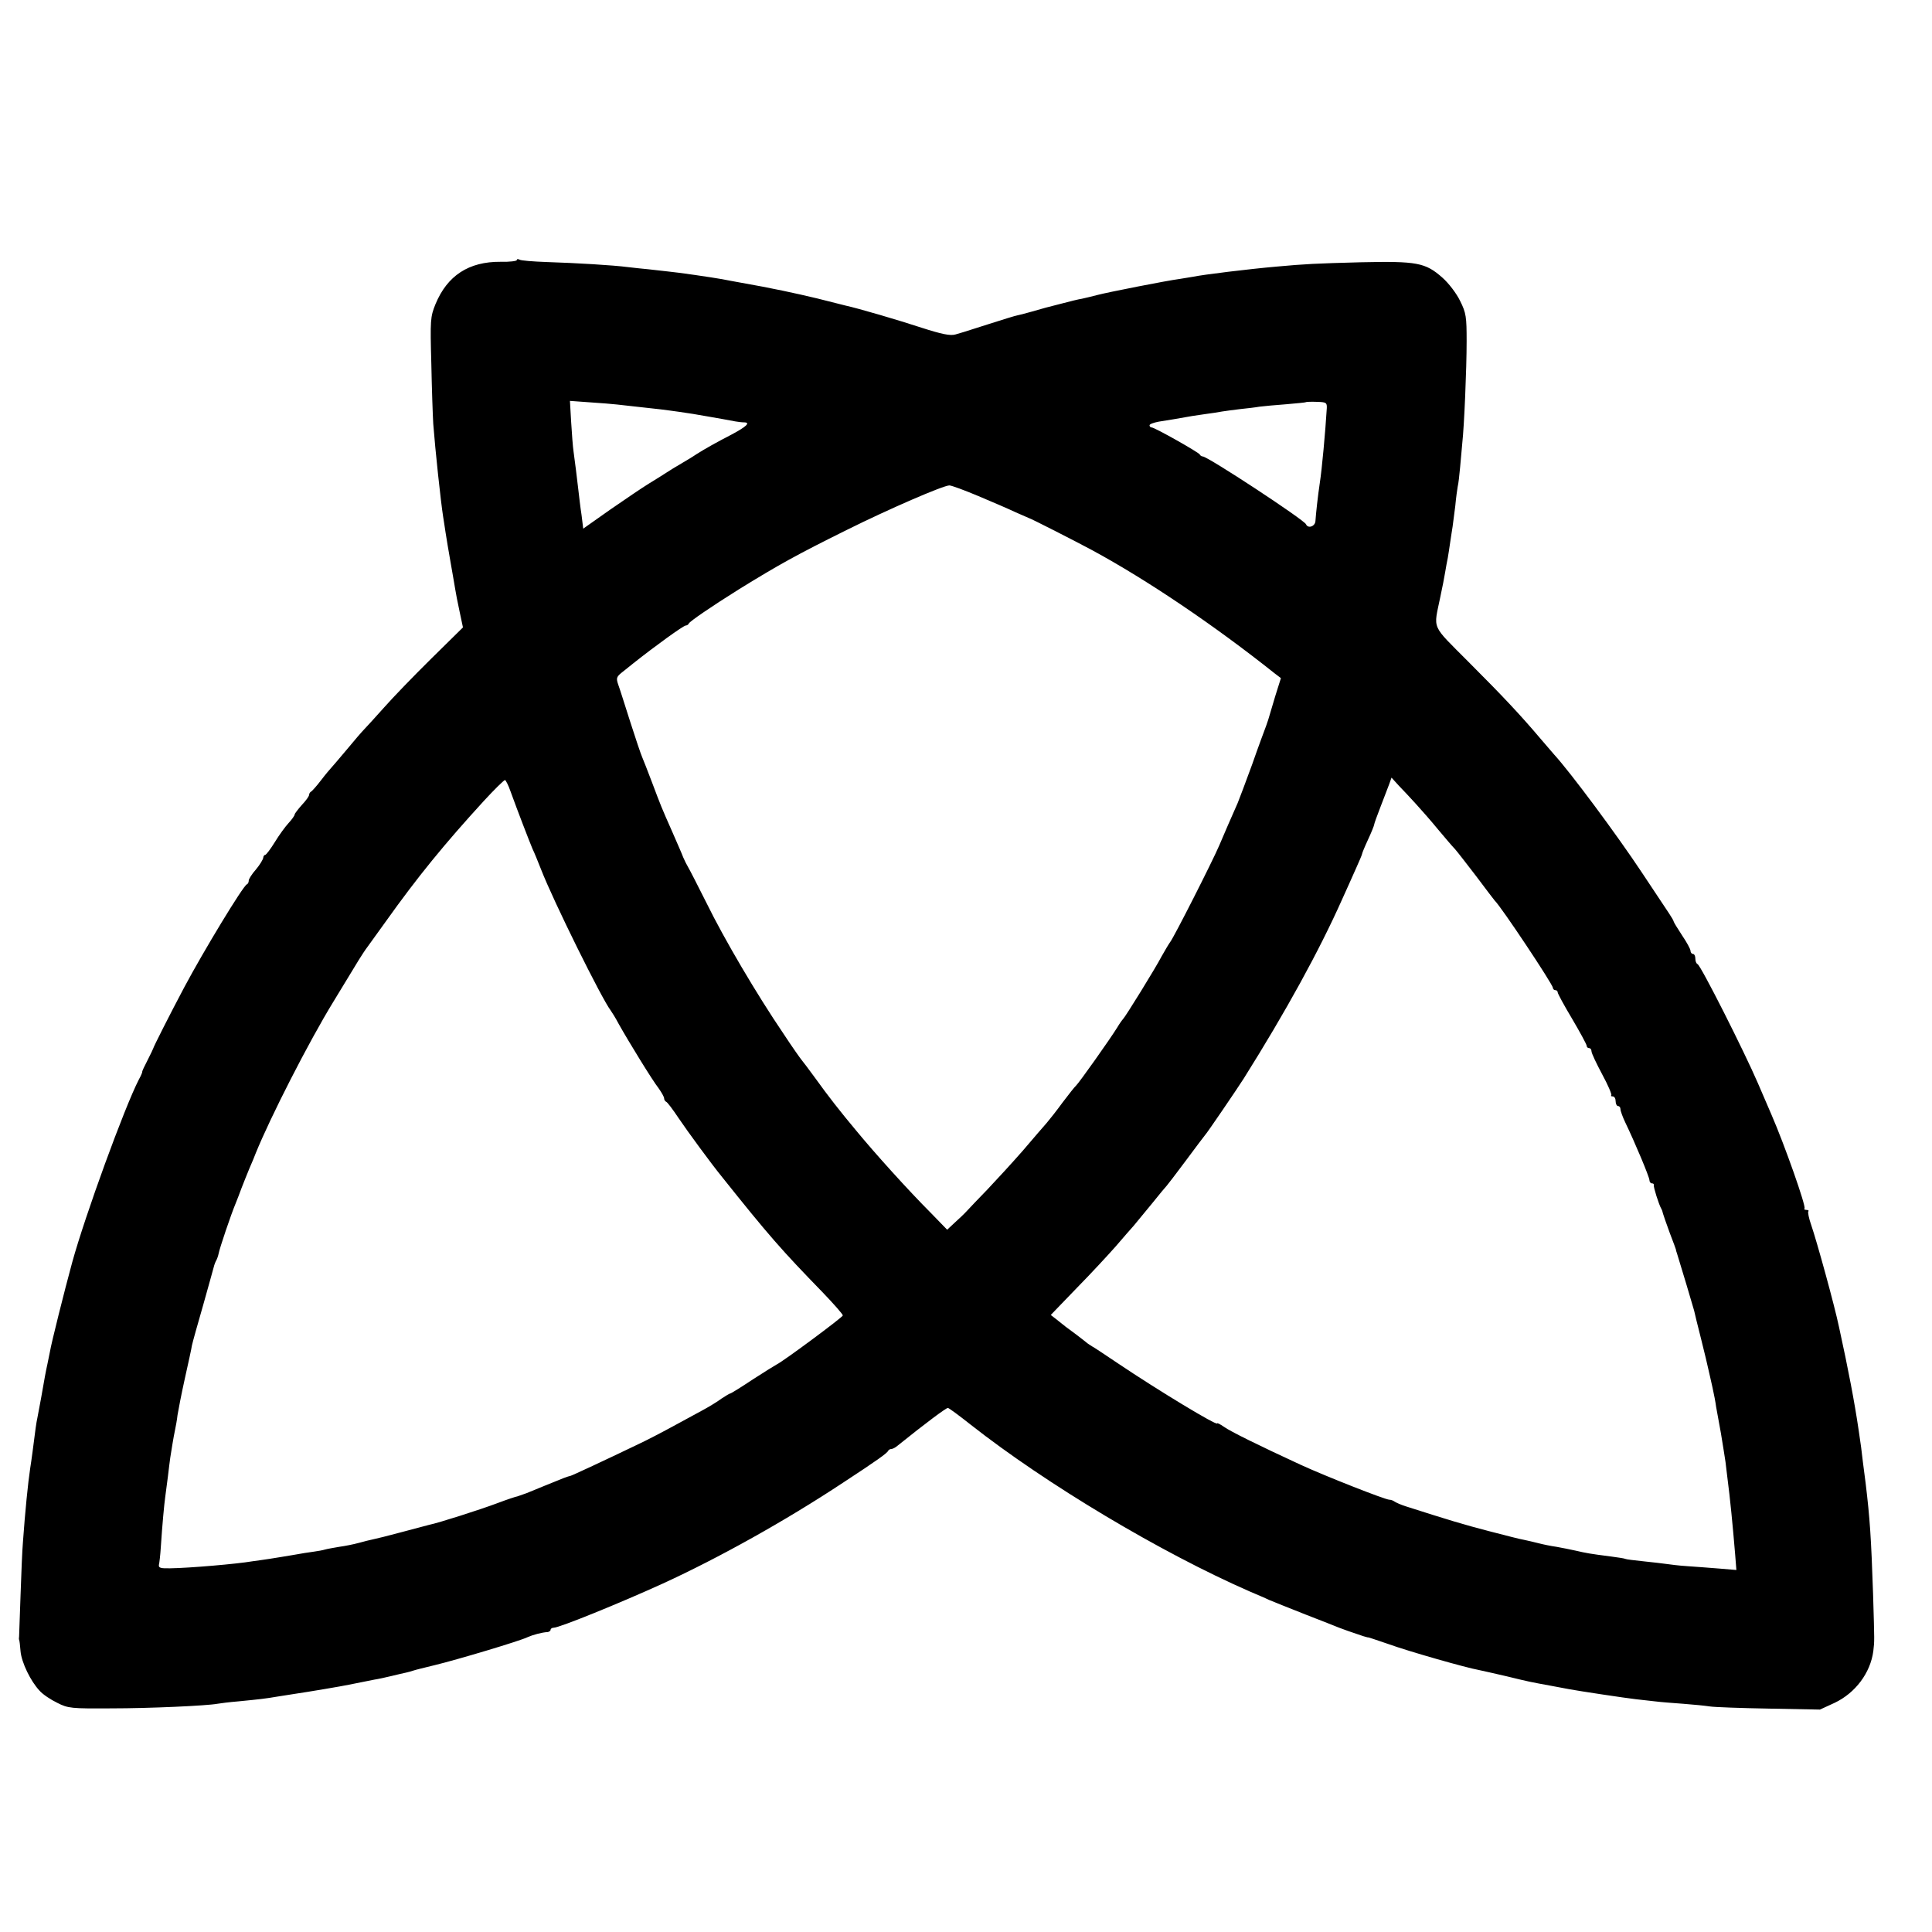 <?xml version="1.0" standalone="no"?>
<!DOCTYPE svg PUBLIC "-//W3C//DTD SVG 20010904//EN"
 "http://www.w3.org/TR/2001/REC-SVG-20010904/DTD/svg10.dtd">
<svg version="1.0" xmlns="http://www.w3.org/2000/svg"
 width="16pt" height="16pt" viewBox="0 0 16 16"
 preserveAspectRatio="xMidYMid meet">
<g transform="translate(0,16) scale(0.002,-0.002)"
fill="#000000" stroke="none">
<path d="M2140 6923 c0 -4 -30 -8 -67 -7 -132 1 -221 -57 -270 -176 -21 -52
-22 -65 -17 -245 2 -104 6 -217 8 -250 8 -106 31 -322 41 -385 2 -14 7 -43 10
-65 3 -22 13 -78 21 -125 8 -47 17 -96 19 -110 2 -14 10 -55 18 -92 l14 -66
-131 -129 c-72 -71 -160 -162 -196 -203 -36 -40 -72 -80 -81 -89 -9 -9 -42
-47 -74 -86 -32 -38 -61 -72 -64 -75 -3 -3 -22 -25 -41 -50 -19 -25 -38 -46
-42 -48 -4 -2 -8 -8 -8 -13 0 -6 -13 -24 -30 -42 -16 -18 -30 -36 -30 -40 0
-4 -11 -20 -25 -35 -14 -15 -40 -51 -57 -79 -18 -29 -36 -53 -40 -53 -4 0 -8
-6 -8 -12 -1 -7 -14 -29 -30 -48 -17 -19 -30 -40 -30 -46 0 -7 -3 -14 -8 -16
-16 -7 -178 -274 -260 -428 -60 -113 -126 -244 -127 -250 -1 -3 -11 -25 -24
-50 -13 -25 -23 -46 -22 -48 1 -1 -5 -16 -14 -32 -59 -114 -223 -564 -276
-757 -32 -117 -87 -337 -92 -369 -3 -16 -8 -40 -11 -54 -6 -27 -11 -53 -26
-140 -6 -30 -12 -66 -15 -80 -5 -23 -8 -45 -20 -140 -3 -25 -8 -56 -10 -70 -9
-59 -21 -179 -30 -305 -3 -33 -7 -133 -10 -223 -3 -90 -6 -166 -6 -170 -1 -4
-1 -9 0 -12 2 -3 4 -24 6 -47 4 -47 42 -125 79 -164 13 -15 46 -37 73 -50 45
-23 58 -24 223 -23 161 0 397 11 440 19 11 2 50 7 87 10 91 9 110 11 163 20
25 4 56 9 70 11 55 8 197 32 225 38 40 8 74 15 105 21 14 2 46 9 71 15 26 6
53 13 60 14 8 2 21 5 29 8 8 3 49 13 90 23 88 21 356 101 385 116 20 9 59 20
83 21 6 1 12 5 12 10 0 4 6 8 13 8 23 0 272 101 452 183 231 106 506 259 745
417 142 93 184 123 188 133 2 4 8 7 13 7 5 0 17 6 26 14 117 94 200 156 208
156 4 0 46 -31 94 -69 314 -247 788 -530 1156 -691 28 -12 64 -27 80 -35 17
-7 84 -34 150 -60 66 -26 129 -50 140 -55 18 -7 46 -17 100 -35 11 -3 20 -6
20 -5 0 1 38 -12 85 -28 86 -31 322 -98 373 -107 15 -3 67 -15 115 -26 94 -23
100 -24 182 -39 30 -6 66 -12 80 -15 37 -7 229 -36 273 -41 20 -2 56 -6 80 -9
23 -3 76 -7 117 -10 41 -3 91 -8 110 -11 19 -3 130 -7 246 -9 l210 -4 61 28
c86 41 148 124 160 214 5 45 5 33 -1 237 -8 233 -13 311 -31 460 -3 19 -7 58
-11 85 -6 54 -8 67 -18 135 -17 115 -42 247 -81 425 -19 91 -92 355 -115 422
-10 28 -15 54 -12 57 3 3 -1 6 -8 6 -7 0 -11 3 -8 6 8 7 -83 265 -137 389 -7
17 -32 75 -56 130 -56 130 -237 489 -250 493 -5 2 -9 12 -9 23 0 10 -4 19 -10
19 -5 0 -10 6 -10 13 0 7 -16 36 -35 64 -19 29 -35 55 -35 58 0 3 -9 18 -19
33 -10 15 -60 90 -111 167 -106 160 -298 418 -365 491 -5 6 -30 35 -55 64 -83
98 -154 174 -298 318 -159 160 -146 132 -118 270 8 37 17 83 20 102 3 19 8 46
11 60 2 13 7 42 10 65 3 22 8 51 10 65 2 14 7 52 11 85 3 33 8 69 10 80 3 11
7 47 10 80 3 33 7 78 9 100 8 72 18 307 18 422 0 101 -2 117 -27 167 -15 31
-47 73 -73 96 -71 63 -106 69 -338 64 -189 -5 -229 -7 -350 -18 -114 -10 -302
-33 -345 -42 -14 -2 -38 -6 -55 -9 -54 -7 -297 -55 -339 -66 -23 -6 -52 -13
-66 -16 -14 -2 -50 -11 -80 -19 -30 -8 -62 -16 -70 -18 -8 -2 -35 -10 -60 -17
-25 -7 -51 -14 -58 -15 -7 -1 -59 -17 -115 -35 -56 -18 -104 -33 -107 -34 -3
-1 -18 -5 -34 -10 -21 -6 -56 1 -140 28 -94 31 -261 80 -316 92 -8 2 -60 15
-115 29 -92 22 -189 43 -320 66 -27 5 -61 11 -75 14 -39 7 -181 28 -225 32
-22 3 -58 6 -80 9 -22 2 -60 6 -85 9 -61 8 -213 17 -337 21 -56 2 -107 6 -112
10 -6 3 -11 3 -11 -2z m415 -598 c29 -3 96 -11 180 -20 22 -3 56 -7 75 -10 19
-3 46 -7 60 -9 22 -4 113 -19 175 -31 11 -2 28 -4 38 -4 25 -1 7 -18 -53 -50
-64 -33 -110 -59 -145 -81 -16 -11 -46 -29 -65 -40 -19 -11 -47 -28 -62 -38
-14 -9 -47 -30 -72 -45 -26 -16 -97 -64 -159 -107 l-112 -79 -7 57 c-5 31 -10
77 -13 102 -6 55 -14 114 -20 160 -3 19 -7 74 -10 123 l-5 87 83 -6 c45 -3 96
-7 112 -9z m2939 -15 c-6 -98 -20 -252 -29 -310 -8 -53 -16 -126 -18 -157 -1
-23 -31 -33 -39 -14 -7 18 -407 281 -428 281 -5 0 -10 4 -12 8 -4 9 -187 112
-199 112 -5 0 -9 4 -9 9 0 5 17 11 38 15 20 3 48 8 62 10 65 12 98 17 135 22
22 3 51 7 65 10 14 2 48 7 75 10 28 3 64 7 80 10 17 2 66 7 110 10 44 4 81 7
83 9 1 1 22 2 45 1 38 -1 42 -3 41 -26z m-1443 -364 c57 -24 127 -54 154 -67
28 -12 52 -23 55 -24 7 -1 197 -98 262 -133 229 -124 507 -312 757 -511 l25
-19 -23 -73 c-12 -41 -23 -78 -25 -84 -1 -5 -7 -23 -13 -40 -6 -16 -33 -88
-58 -160 -26 -71 -53 -143 -60 -160 -31 -70 -54 -123 -76 -175 -29 -68 -187
-379 -203 -400 -6 -8 -22 -35 -36 -60 -26 -50 -151 -252 -160 -260 -3 -3 -14
-18 -24 -35 -29 -47 -158 -229 -170 -240 -6 -5 -31 -37 -56 -70 -24 -33 -54
-71 -66 -85 -12 -14 -57 -65 -99 -115 -43 -49 -109 -121 -146 -160 -37 -38
-76 -79 -86 -90 -10 -11 -33 -33 -50 -48 l-31 -29 -68 70 c-91 91 -232 247
-310 342 -63 75 -119 147 -164 210 -30 41 -57 77 -60 80 -3 3 -38 52 -76 110
-110 162 -245 391 -318 540 -37 74 -72 142 -77 150 -5 8 -14 26 -20 40 -5 14
-26 61 -45 105 -47 106 -47 107 -84 205 -18 47 -36 94 -41 105 -5 11 -27 76
-49 145 -22 69 -44 139 -50 155 -9 26 -7 32 12 48 13 10 35 28 50 40 88 70
208 157 218 157 4 0 10 3 12 8 4 9 93 70 208 142 162 100 239 143 445 245 179
89 399 184 426 185 9 0 63 -20 120 -44z m1813 -1276 c23 -25 64 -72 91 -105
28 -33 58 -69 69 -80 10 -11 50 -63 90 -115 39 -52 73 -97 76 -100 25 -23 240
-346 240 -360 0 -5 5 -10 10 -10 6 0 10 -4 10 -9 0 -5 27 -55 60 -110 33 -56
60 -106 60 -111 0 -6 5 -10 10 -10 6 0 10 -6 10 -13 0 -8 20 -50 44 -95 24
-44 41 -84 38 -87 -3 -3 0 -5 6 -5 7 0 12 -9 12 -20 0 -11 5 -20 10 -20 6 0
10 -6 10 -13 0 -7 9 -32 20 -55 40 -83 100 -226 100 -239 0 -7 5 -13 10 -13 6
0 9 -3 8 -7 -2 -8 21 -81 31 -98 3 -5 6 -14 7 -20 1 -5 14 -41 28 -80 15 -38
26 -70 26 -70 -1 0 1 -7 4 -15 14 -44 67 -222 71 -237 2 -10 15 -63 29 -118
14 -55 27 -111 30 -125 3 -14 11 -47 17 -75 6 -27 13 -63 15 -80 3 -16 12 -66
20 -110 7 -44 16 -97 19 -119 2 -21 7 -55 9 -75 9 -67 21 -187 31 -309 l5 -63
-72 6 c-40 3 -100 8 -133 10 -33 2 -71 7 -85 9 -14 2 -56 7 -95 11 -38 4 -72
8 -75 10 -3 2 -30 6 -60 10 -86 11 -102 14 -145 24 -22 5 -58 12 -80 16 -22 3
-56 10 -75 15 -19 5 -46 11 -60 14 -14 2 -79 19 -145 36 -104 27 -167 46 -345
103 -19 6 -39 15 -45 19 -5 4 -15 8 -22 8 -17 0 -266 98 -368 145 -171 79
-291 138 -317 157 -16 11 -28 17 -28 14 0 -11 -242 135 -413 250 -48 32 -95
64 -105 69 -9 6 -19 12 -22 15 -3 3 -23 18 -45 35 -41 30 -45 33 -82 63 l-22
17 107 111 c59 60 132 139 162 173 30 35 63 73 74 85 10 12 44 53 75 91 31 39
59 72 62 75 3 3 39 50 80 105 41 55 76 102 79 105 6 5 134 193 160 234 174
277 312 528 407 741 18 39 43 96 57 127 14 31 26 59 26 62 0 3 11 30 25 60 14
30 25 58 25 61 0 4 12 37 26 73 14 37 30 79 36 94 l10 28 30 -33 c17 -17 49
-52 72 -77z m-3750 53 c30 -83 78 -207 91 -238 8 -16 23 -54 35 -84 51 -132
253 -539 288 -584 5 -7 21 -32 34 -57 41 -73 139 -233 165 -266 12 -17 23 -36
23 -42 0 -6 4 -12 8 -14 5 -1 28 -32 52 -68 37 -55 137 -191 177 -240 197
-247 249 -306 421 -483 45 -47 82 -89 82 -94 0 -7 -248 -191 -274 -203 -6 -3
-51 -31 -99 -62 -48 -32 -90 -58 -93 -58 -3 0 -19 -10 -36 -21 -16 -12 -50
-33 -76 -47 -26 -14 -83 -45 -127 -69 -44 -24 -111 -59 -150 -77 -125 -60
-270 -128 -275 -128 -3 0 -14 -4 -25 -8 -35 -14 -129 -52 -155 -63 -14 -5 -31
-11 -37 -13 -7 -1 -43 -13 -80 -27 -74 -28 -250 -84 -286 -91 -12 -3 -65 -17
-117 -31 -52 -14 -104 -27 -115 -29 -11 -2 -38 -9 -60 -15 -22 -6 -58 -13 -80
-16 -22 -4 -48 -8 -58 -11 -10 -3 -31 -7 -47 -9 -16 -2 -55 -8 -87 -14 -32 -5
-76 -13 -98 -16 -22 -3 -53 -8 -70 -10 -64 -11 -262 -28 -340 -29 -40 -1 -49
2 -47 14 2 8 6 42 8 75 6 92 14 177 18 205 2 14 7 51 11 84 4 32 8 68 10 80 2
11 6 37 9 56 3 19 8 46 11 60 3 14 8 41 10 60 3 19 16 87 30 150 14 63 28 126
30 140 3 14 24 89 46 165 22 77 41 148 44 158 2 9 7 22 10 27 3 5 8 18 10 28
4 23 53 167 70 207 7 17 18 46 25 65 7 19 22 55 32 80 11 25 23 54 27 65 60
148 220 462 322 628 46 76 93 153 104 171 11 18 28 44 38 57 9 13 43 60 75
104 131 184 243 321 405 498 44 48 84 87 88 87 3 0 14 -21 23 -47z"/>
</g>
</svg>
